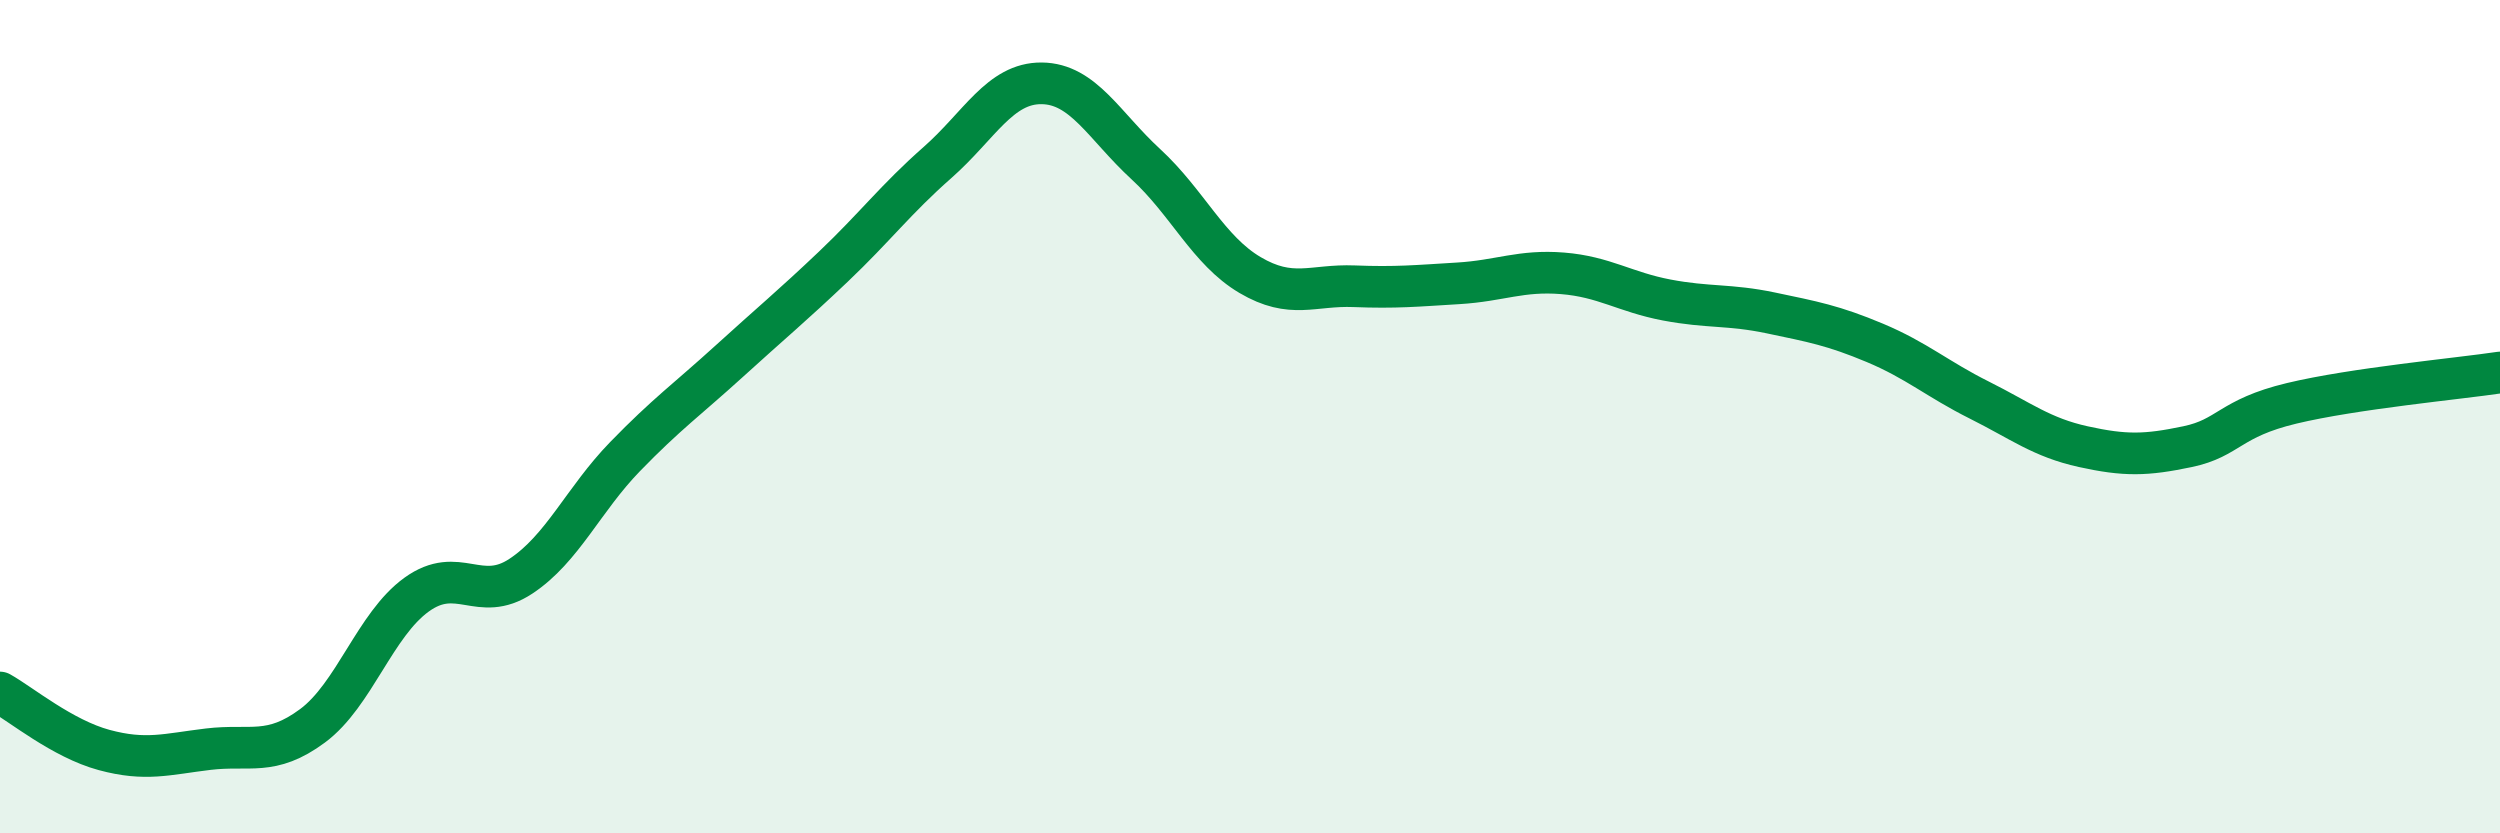 
    <svg width="60" height="20" viewBox="0 0 60 20" xmlns="http://www.w3.org/2000/svg">
      <path
        d="M 0,16.62 C 0.5,16.9 1.5,17.73 2.5,18 C 3.5,18.27 4,18.1 5,17.98 C 6,17.86 6.5,18.16 7.5,17.42 C 8.5,16.68 9,14.99 10,14.27 C 11,13.55 11.5,14.49 12.5,13.83 C 13.5,13.17 14,11.99 15,10.96 C 16,9.93 16.5,9.58 17.5,8.67 C 18.5,7.76 19,7.35 20,6.4 C 21,5.45 21.5,4.78 22.5,3.9 C 23.5,3.02 24,1.99 25,2 C 26,2.01 26.5,3.02 27.5,3.94 C 28.5,4.86 29,6.01 30,6.6 C 31,7.19 31.5,6.83 32.5,6.87 C 33.5,6.91 34,6.86 35,6.8 C 36,6.74 36.5,6.48 37.5,6.56 C 38.5,6.64 39,7.01 40,7.2 C 41,7.39 41.5,7.3 42.5,7.51 C 43.5,7.72 44,7.81 45,8.23 C 46,8.65 46.5,9.1 47.5,9.6 C 48.5,10.1 49,10.5 50,10.72 C 51,10.94 51.5,10.93 52.5,10.72 C 53.5,10.51 53.5,10.04 55,9.68 C 56.5,9.32 59,9.09 60,8.94L60 20L0 20Z"
        fill="#008740"
        opacity="0.1"
        stroke-linecap="round"
        stroke-linejoin="round"
      />
      <path
        d="M 0,16.62 C 0.5,16.9 1.5,17.73 2.5,18 C 3.5,18.27 4,18.1 5,17.98 C 6,17.86 6.5,18.16 7.5,17.42 C 8.5,16.68 9,14.99 10,14.27 C 11,13.55 11.5,14.49 12.5,13.83 C 13.5,13.17 14,11.99 15,10.96 C 16,9.93 16.5,9.58 17.5,8.67 C 18.5,7.76 19,7.35 20,6.4 C 21,5.45 21.5,4.78 22.5,3.9 C 23.5,3.02 24,1.99 25,2 C 26,2.01 26.5,3.02 27.5,3.94 C 28.5,4.86 29,6.01 30,6.6 C 31,7.19 31.5,6.83 32.5,6.87 C 33.5,6.91 34,6.86 35,6.8 C 36,6.74 36.5,6.48 37.5,6.56 C 38.5,6.64 39,7.01 40,7.2 C 41,7.39 41.5,7.3 42.5,7.51 C 43.5,7.72 44,7.81 45,8.23 C 46,8.65 46.5,9.1 47.5,9.6 C 48.5,10.1 49,10.5 50,10.72 C 51,10.94 51.5,10.93 52.5,10.72 C 53.5,10.51 53.5,10.04 55,9.68 C 56.5,9.32 59,9.09 60,8.94"
        stroke="#008740"
        stroke-width="1"
        fill="none"
        stroke-linecap="round"
        stroke-linejoin="round"
      />
    </svg>
  
